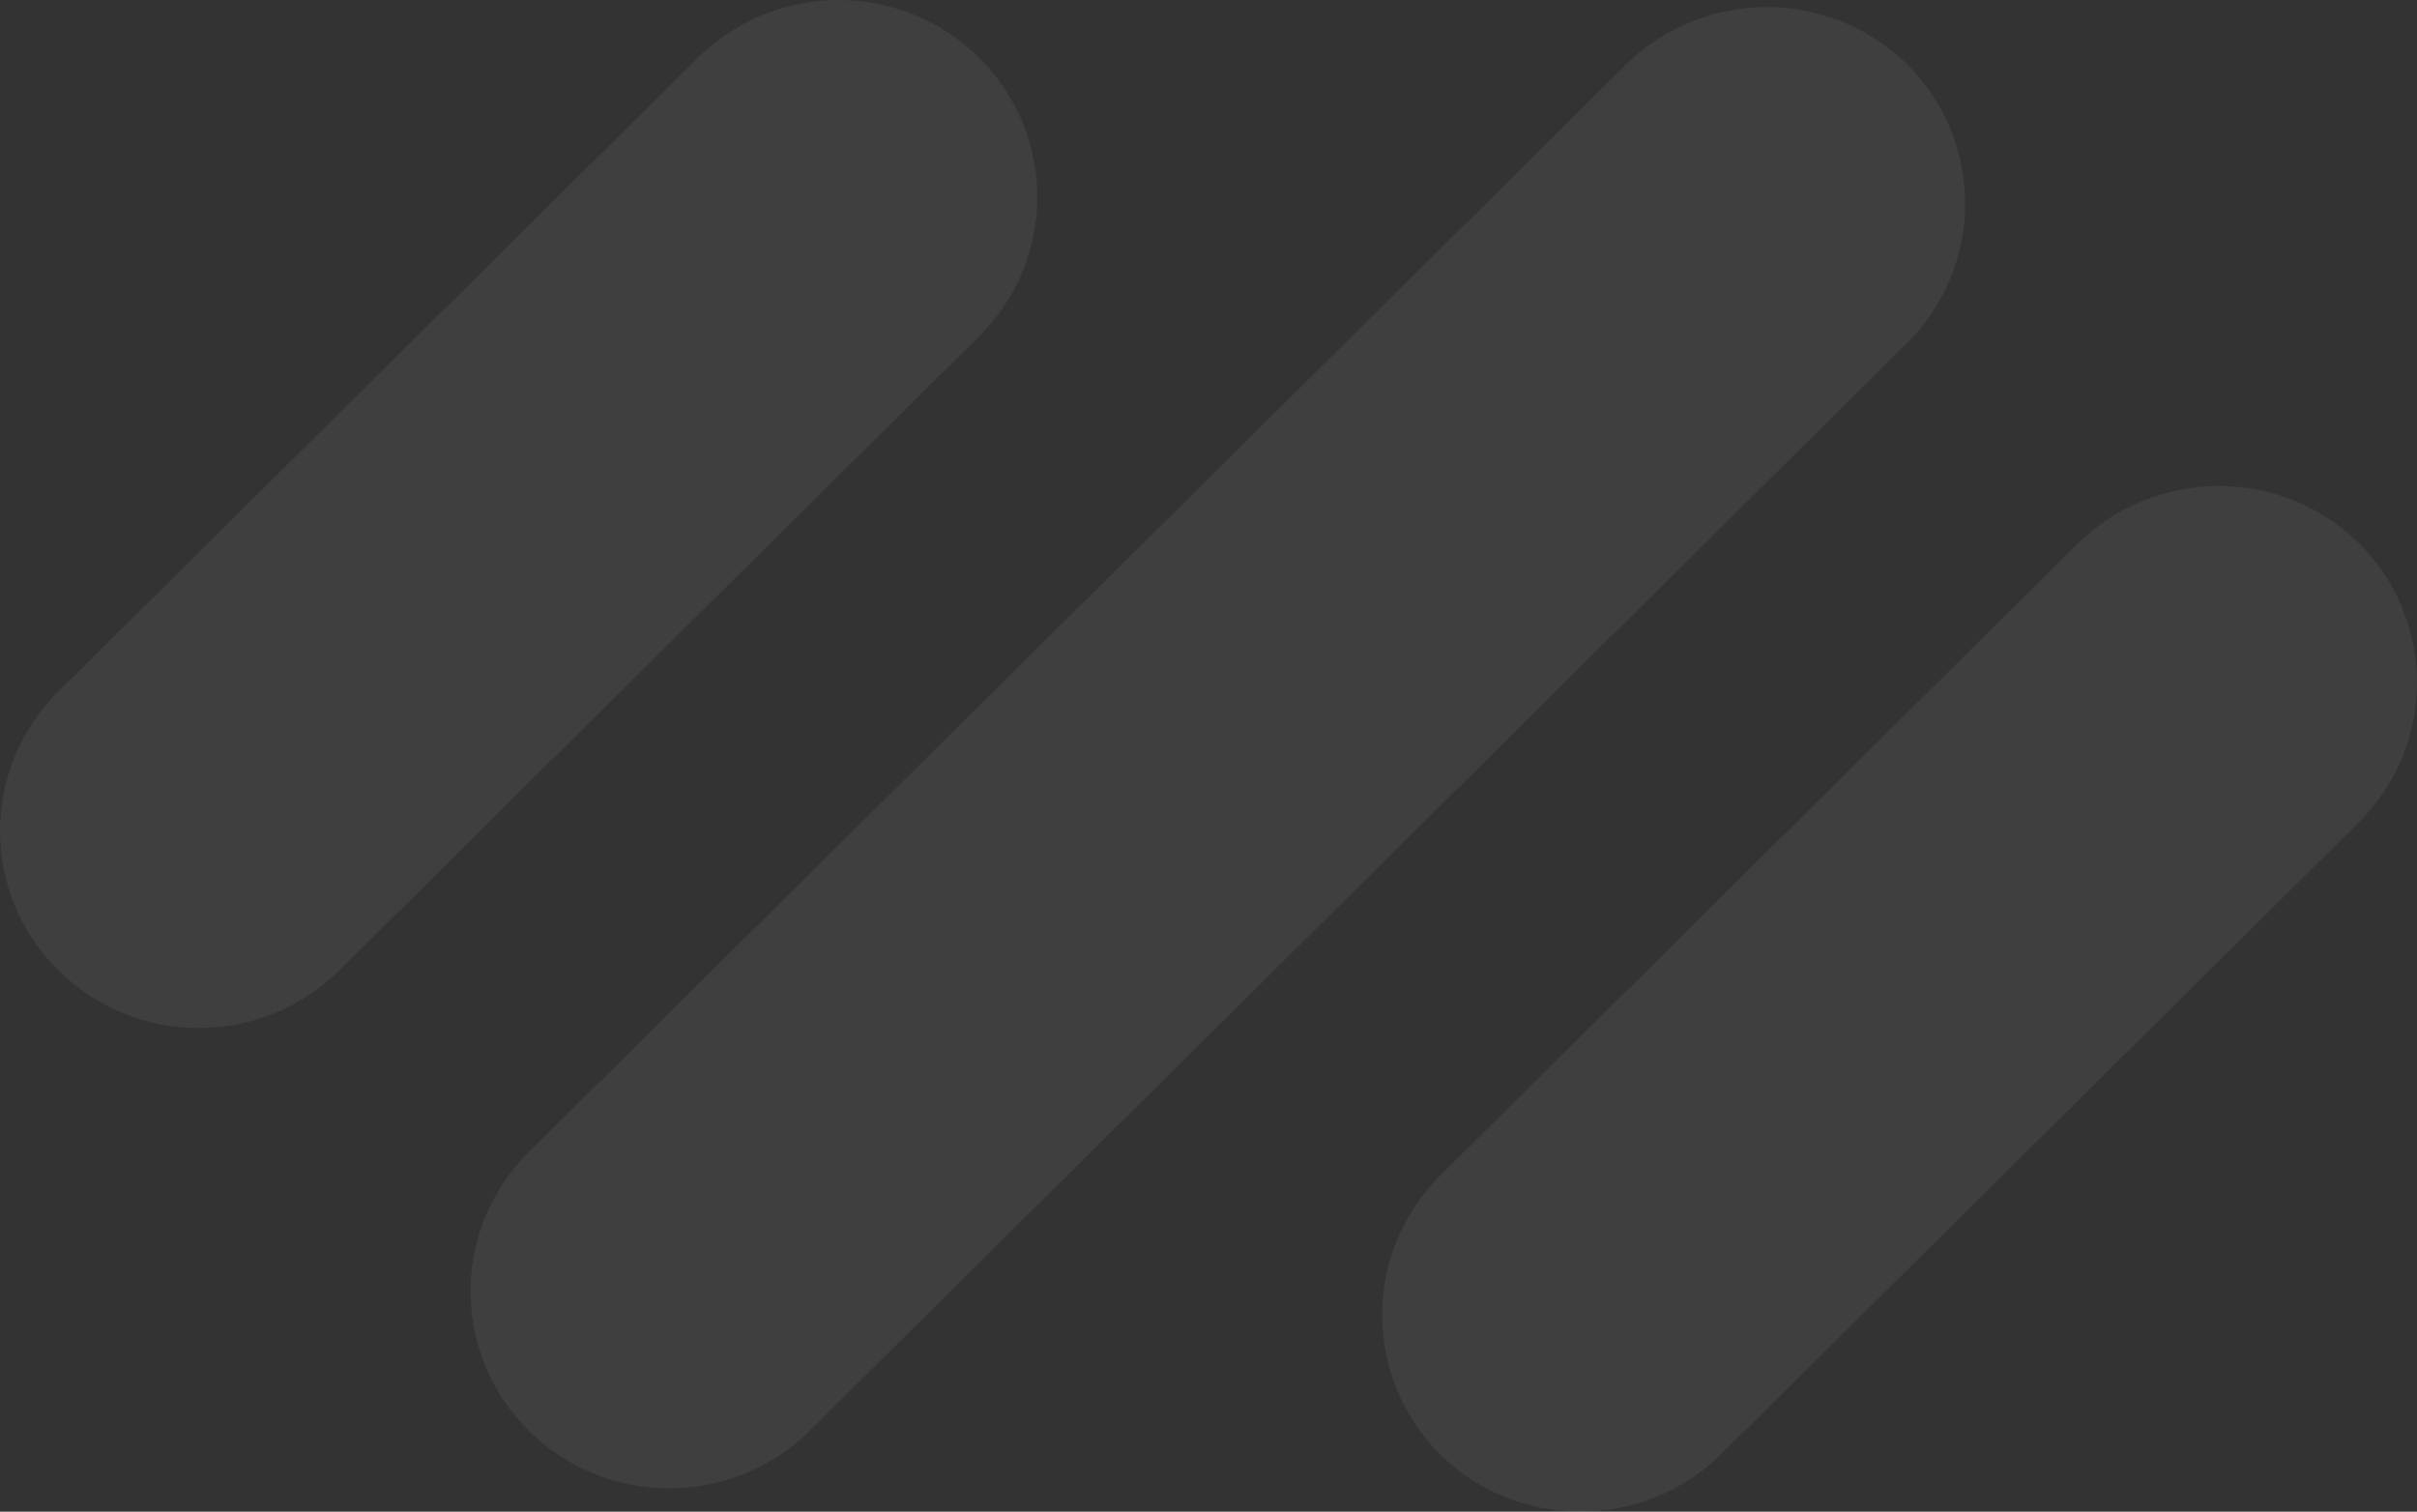 <svg width="801" height="501" viewBox="0 0 801 501" fill="none" xmlns="http://www.w3.org/2000/svg">
<rect x="0" y="0" width="801" height="501" fill="#333333" stroke="none"/>
<path opacity="0.06" d="M230.767 19.669C236.857 13.489 244.124 8.569 252.147 5.193C260.17 1.817 268.79 0.052 277.506 0.001C286.222 -0.05 294.862 1.614 302.925 4.897C310.987 8.179 318.313 13.014 324.476 19.123C330.639 25.231 335.518 32.491 338.83 40.482C342.142 48.473 343.821 57.036 343.77 65.674C343.719 74.313 341.938 82.855 338.532 90.807C335.125 98.758 330.16 105.961 323.925 111.997L112.484 321.58C100.124 333.826 83.363 340.704 65.886 340.702C48.409 340.699 31.649 333.816 19.293 321.566C6.937 309.317 -0.003 292.704 1.54198e-05 275.383C0.003 258.063 6.948 241.452 19.308 229.206L230.767 19.669ZM538.035 22.26C538.325 21.946 538.605 21.659 538.894 21.335C551.295 9.167 568.041 2.341 585.492 2.341C602.943 2.341 619.688 9.167 632.09 21.335C644.365 33.62 651.251 50.21 651.251 67.499C651.251 84.788 644.365 101.378 632.09 113.663C631.772 113.949 631.483 114.227 631.156 114.514L267.412 475.099C254.977 486.923 238.362 493.447 221.13 493.272C203.898 493.098 187.421 486.238 175.233 474.164C163.045 462.091 156.115 445.764 155.93 428.686C155.745 411.608 162.32 395.138 174.244 382.808L538.035 22.26ZM477.209 389.655L688.677 180.054C701.072 167.888 717.812 161.063 735.256 161.063C752.701 161.063 769.44 167.888 781.835 180.054C794.113 192.344 801 208.941 801 226.236C801 243.531 794.113 260.128 781.835 272.418L570.376 481.983C557.99 494.164 541.247 501 523.797 501C506.347 501 489.605 494.164 477.218 481.983C464.942 469.7 458.054 453.11 458.052 435.821C458.05 418.532 464.935 401.941 477.209 389.655Z" fill="white"/>
</svg>

